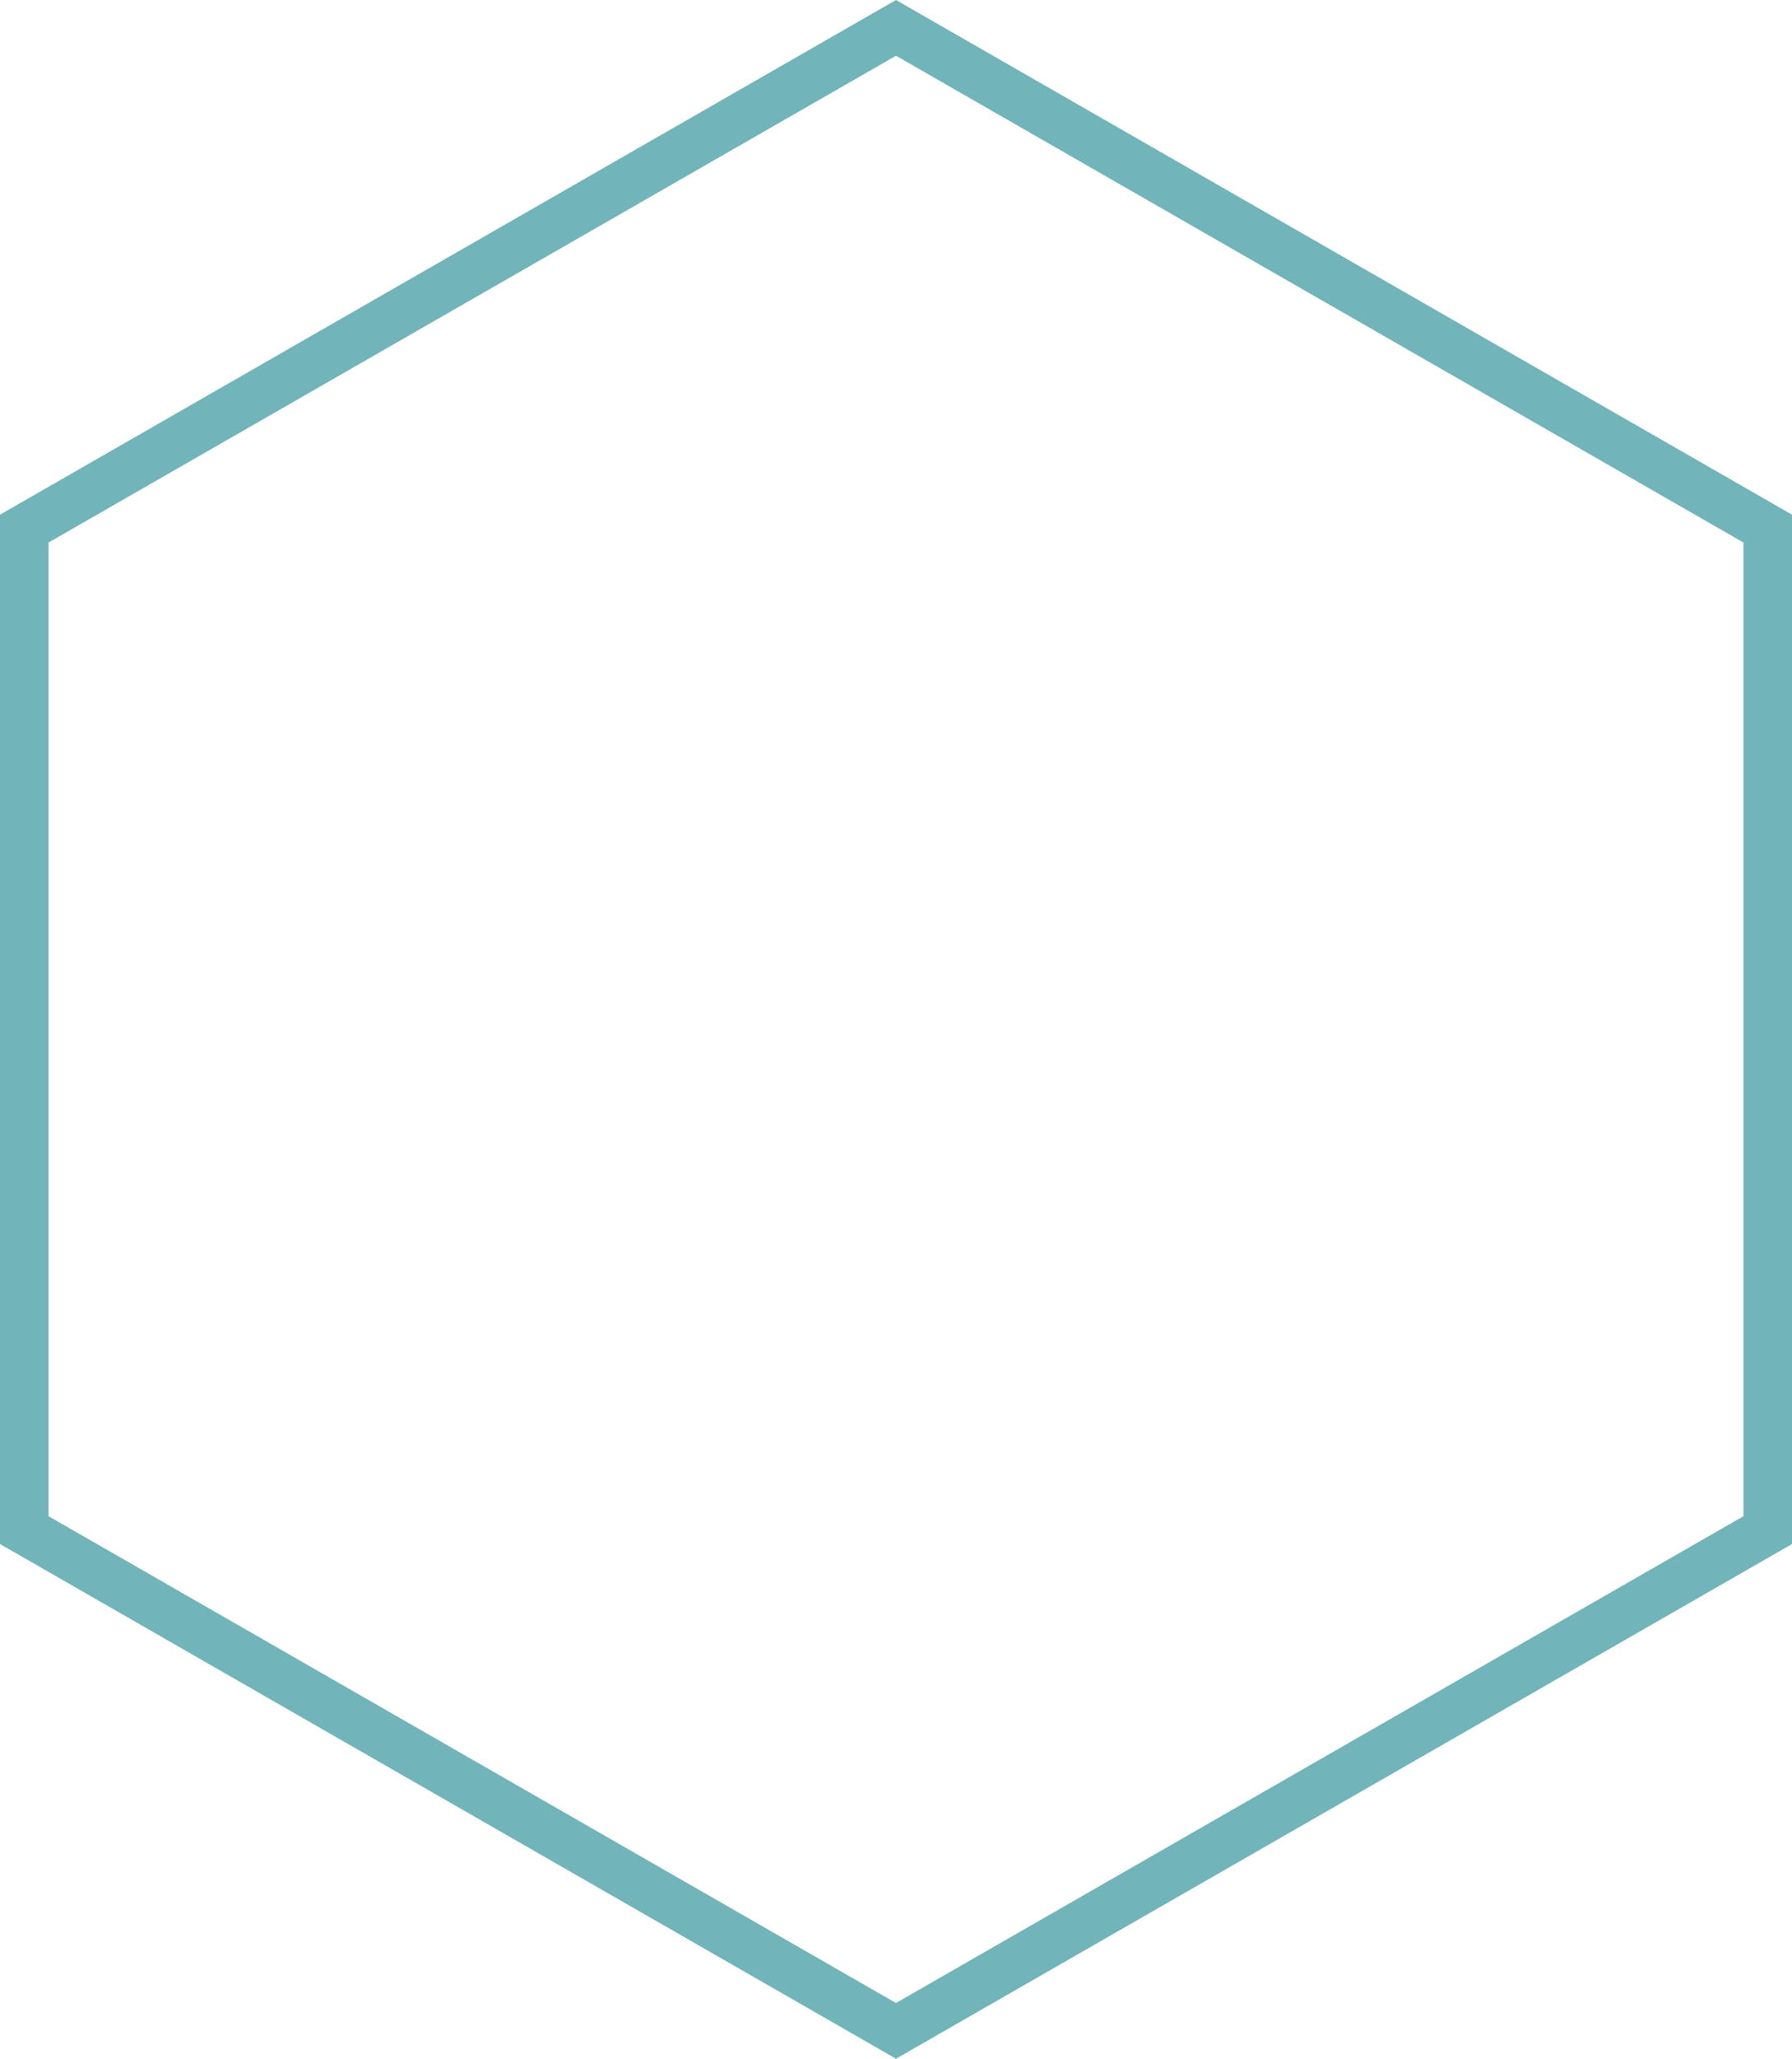 <svg id="Layer_1" data-name="Layer 1" xmlns="http://www.w3.org/2000/svg" viewBox="0 0 148 170">
  <defs>
    <style>
      .cls-1 {
        fill: #71b4b9;
      }
    </style>
  </defs>
  <path class="cls-1" d="M74,170,0,127.5v-85L74,0,148,42.5v85ZM4.006,125.199l69.993,40.199,69.994-40.199V44.801L74,4.602,4.006,44.801Z"/>
</svg>
